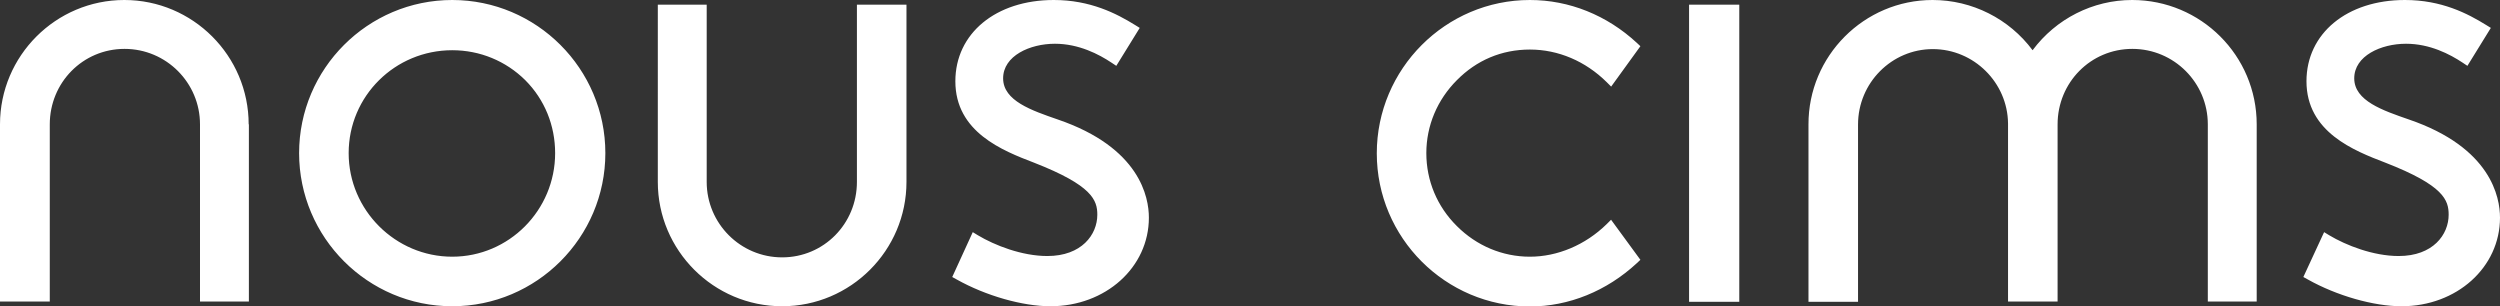 <?xml version="1.0" encoding="UTF-8"?><svg id="Capa_1" xmlns="http://www.w3.org/2000/svg" viewBox="0 0 112 13.73"><rect x="0" y="0" width="112" height="13.73" fill="#333333" stroke="none"/><defs><style>.cls-1{fill:#ffffff;}</style></defs><path class="cls-1" d="M20.26,0C16.48,0,13.4,3.08,13.4,6.86s3.08,6.86,6.86,6.86,6.86-3.08,6.86-6.86C27.12,3.08,24.04,0,20.26,0ZM24.87,6.86c0,2.56-2.07,4.64-4.61,4.64s-4.64-2.08-4.64-4.64,2.08-4.61,4.64-4.61c1.24,0,2.4.48,3.27,1.34.87.87,1.34,2.03,1.34,3.27ZM38.39.21h2.22v7.94c0,3.07-2.5,5.57-5.57,5.57s-5.57-2.5-5.57-5.57V.21h2.19v7.94c0,1.86,1.51,3.38,3.38,3.38s3.35-1.51,3.35-3.38V.21h0ZM51.47,9.75c0,2.23-1.94,3.97-4.41,3.97-1.25,0-2.9-.47-4.2-1.2l-.2-.11.92-2.01.23.14c.75.45,1.97.93,3.11.93,1.54,0,2.24-.96,2.24-1.85,0-.65-.22-1.31-2.83-2.33-1.41-.54-3.53-1.37-3.53-3.65,0-2.14,1.81-3.64,4.41-3.64,1.63,0,2.8.6,3.64,1.12l.21.13-1.05,1.7-.21-.14c-.57-.38-1.47-.85-2.54-.85-1.12,0-2.32.54-2.32,1.55s1.29,1.44,2.44,1.84c3.7,1.26,4.09,3.5,4.09,4.4ZM72.18,9.85l1.31,1.79-.16.15c-1.35,1.25-3.05,1.94-4.79,1.94-3.78,0-6.86-3.08-6.86-6.86S64.76,0,68.54,0c1.76,0,3.45.68,4.79,1.92l.16.15-1.31,1.81-.2-.2c-.95-.94-2.17-1.46-3.44-1.46s-2.39.48-3.27,1.37c-.88.88-1.37,2.04-1.37,3.27s.48,2.39,1.37,3.27c.88.88,2.04,1.37,3.27,1.37s2.48-.52,3.44-1.46l.2-.2ZM75.67.21h2.25v13.31h-2.25V.21ZM112,9.75c0,2.23-1.94,3.97-4.41,3.97-1.25,0-2.9-.47-4.2-1.2l-.2-.11.93-2.01.23.14c.75.45,1.97.93,3.11.93,1.54,0,2.24-.96,2.24-1.85,0-.65-.21-1.31-2.83-2.33-1.41-.54-3.54-1.37-3.54-3.65,0-2.14,1.81-3.64,4.41-3.64,1.64,0,2.8.6,3.64,1.12l.21.13-1.05,1.7-.21-.14c-.57-.38-1.47-.85-2.54-.85-1.12,0-2.32.54-2.32,1.55s1.29,1.44,2.44,1.84c3.7,1.26,4.09,3.5,4.09,4.4ZM11.15,5.57v7.94h-2.19v-7.94c0-1.86-1.51-3.38-3.38-3.38s-3.35,1.51-3.35,3.38v7.94H0v-7.94C0,2.5,2.5,0,5.57,0c3.07,0,5.57,2.5,5.57,5.57ZM101.1,5.57v7.94h-2.19v-7.94c0-1.86-1.51-3.38-3.38-3.38s-3.35,1.51-3.35,3.38v7.94h-2.22v-7.98c-.02-1.83-1.53-3.33-3.37-3.33s-3.35,1.51-3.35,3.38v7.94h-2.22v-7.94C81.01,2.51,83.51,0,86.58,0c1.77,0,3.43.84,4.48,2.25C92.11.84,93.76,0,95.52,0c3.08,0,5.58,2.49,5.58,5.57Z"/></svg>